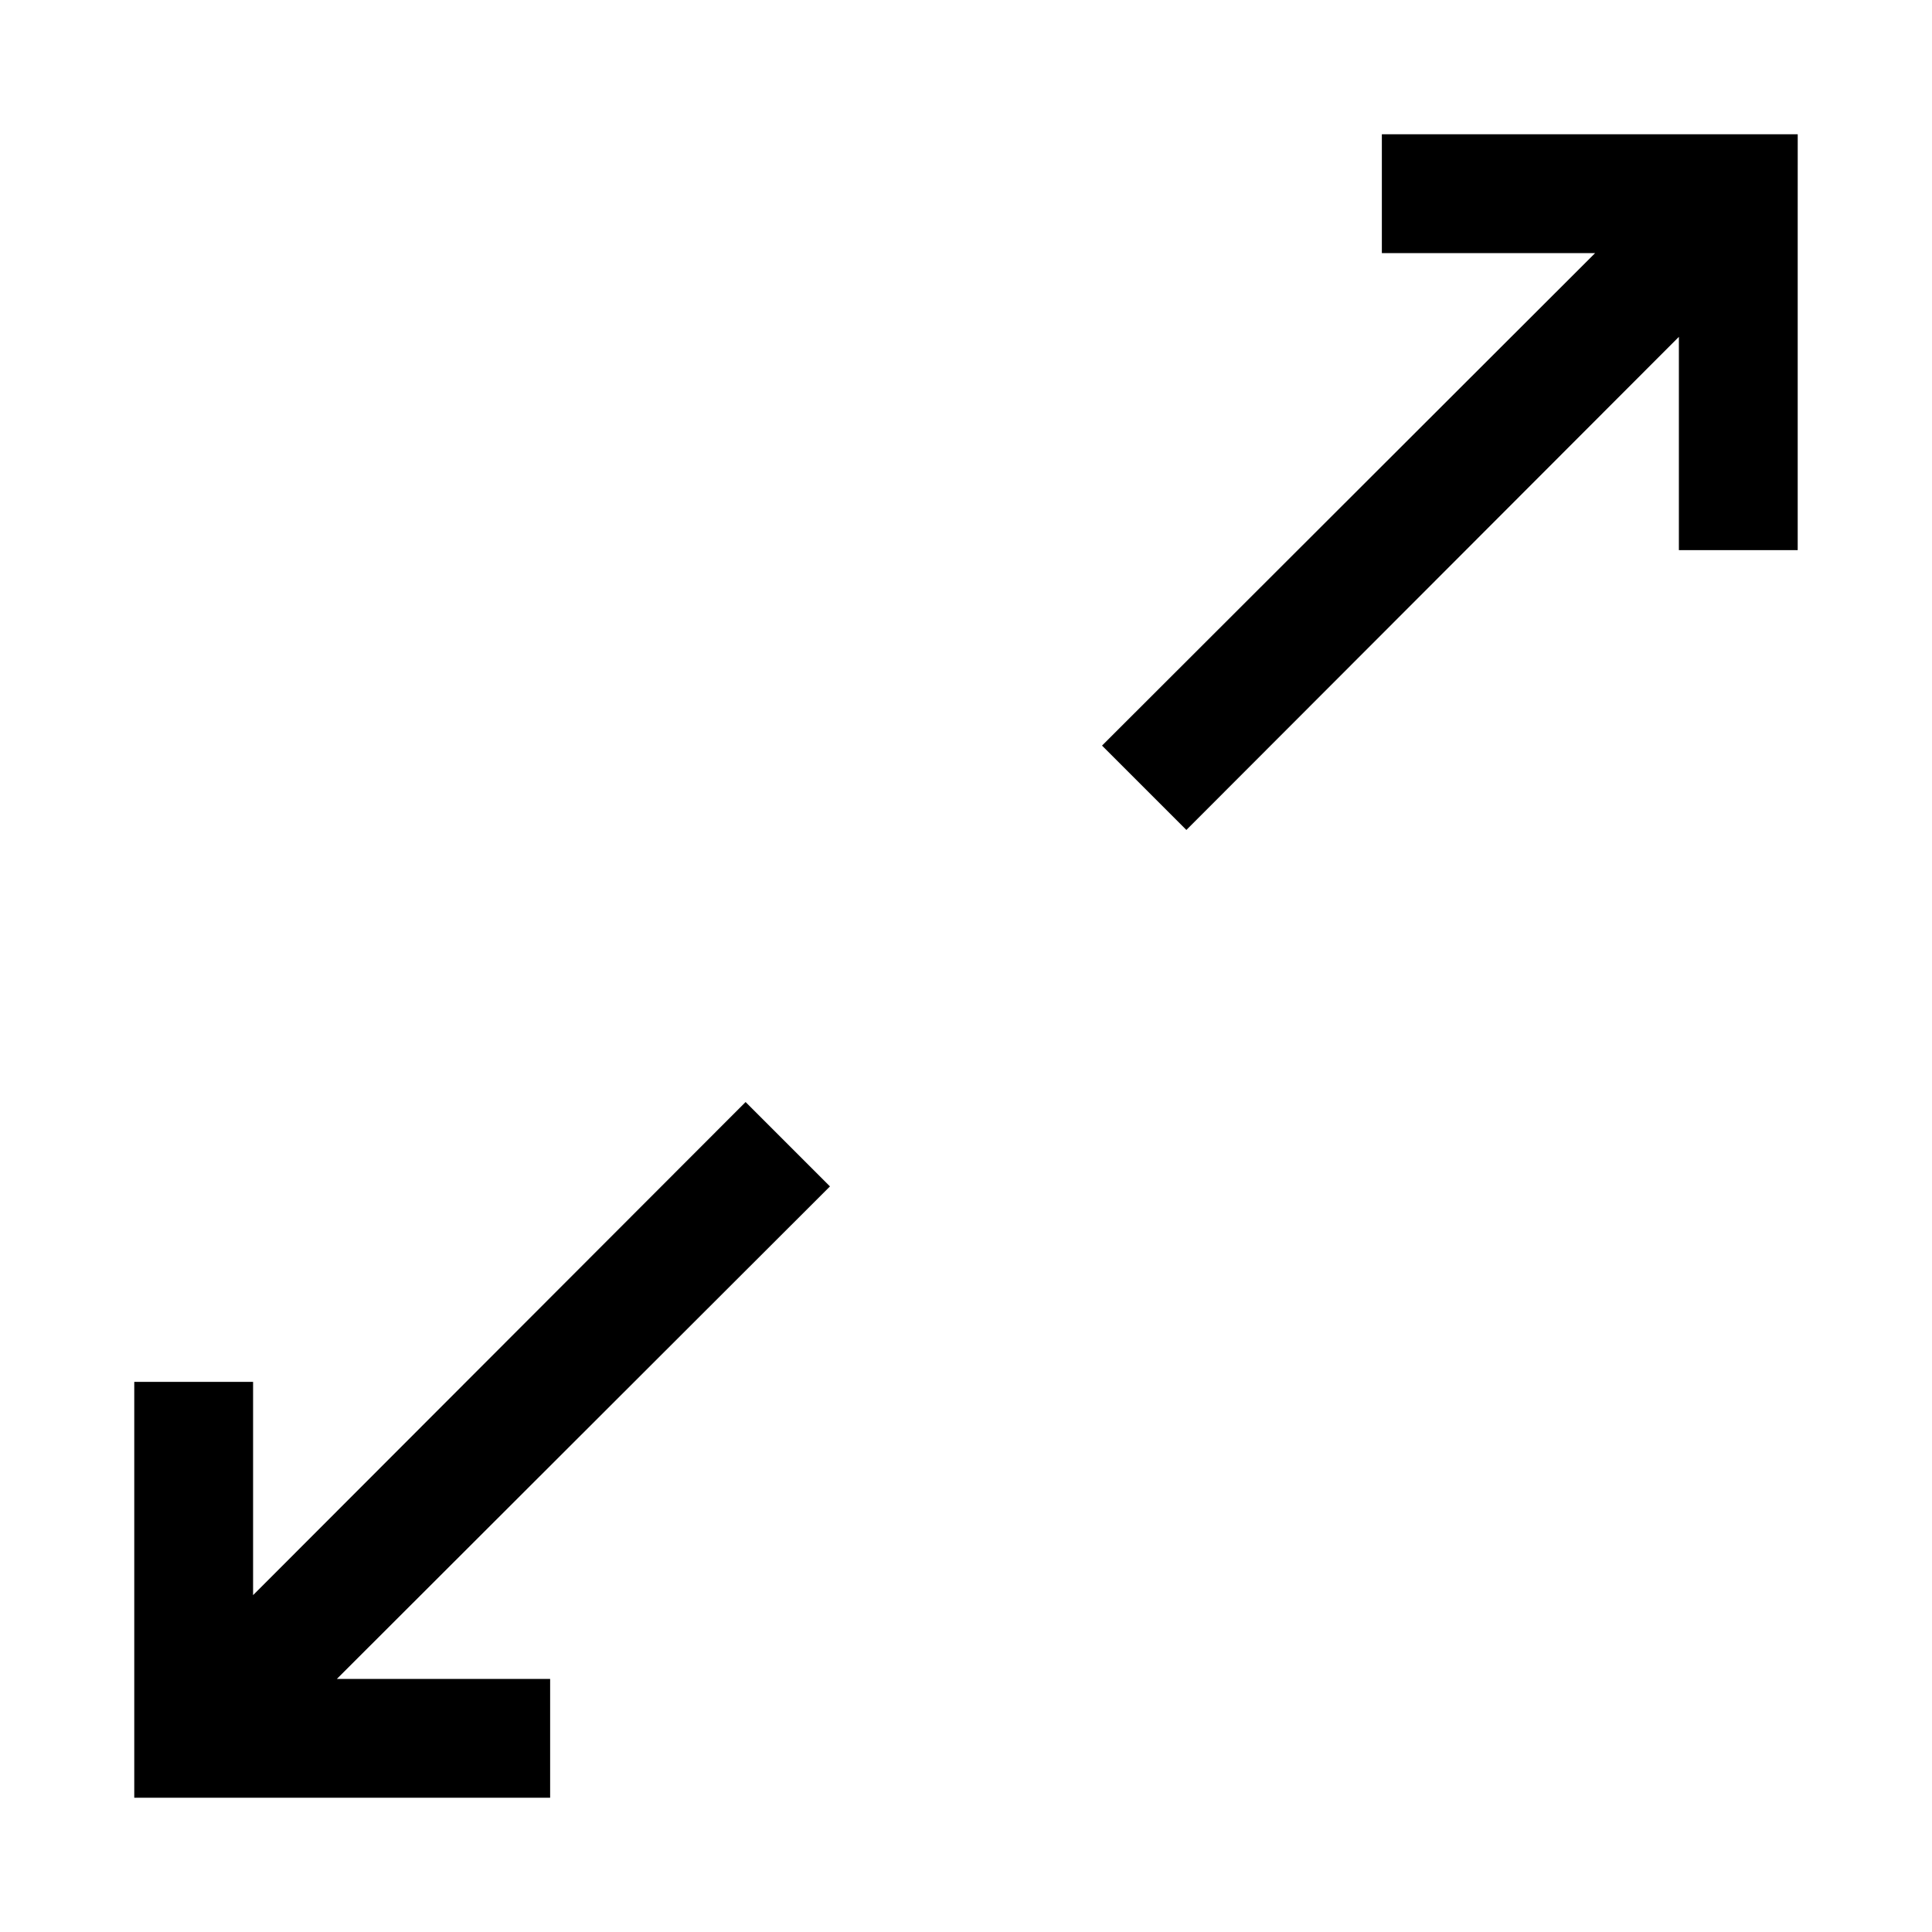 <?xml version="1.0" encoding="UTF-8"?>
<!-- Uploaded to: SVG Repo, www.svgrepo.com, Generator: SVG Repo Mixer Tools -->
<svg fill="#000000" width="800px" height="800px" version="1.1" viewBox="144 144 512 512" xmlns="http://www.w3.org/2000/svg">
 <path d="m620.41 201.78v88.008h-31.488v-56.52l-130.52 130.68-22.355-22.355 130.68-130.52h-56.52v-31.488h110.21zm-278.82 234.27-130.52 130.68v-56.52h-31.488v110.21h110.21v-31.488h-56.52l130.68-130.52z"/>
</svg>